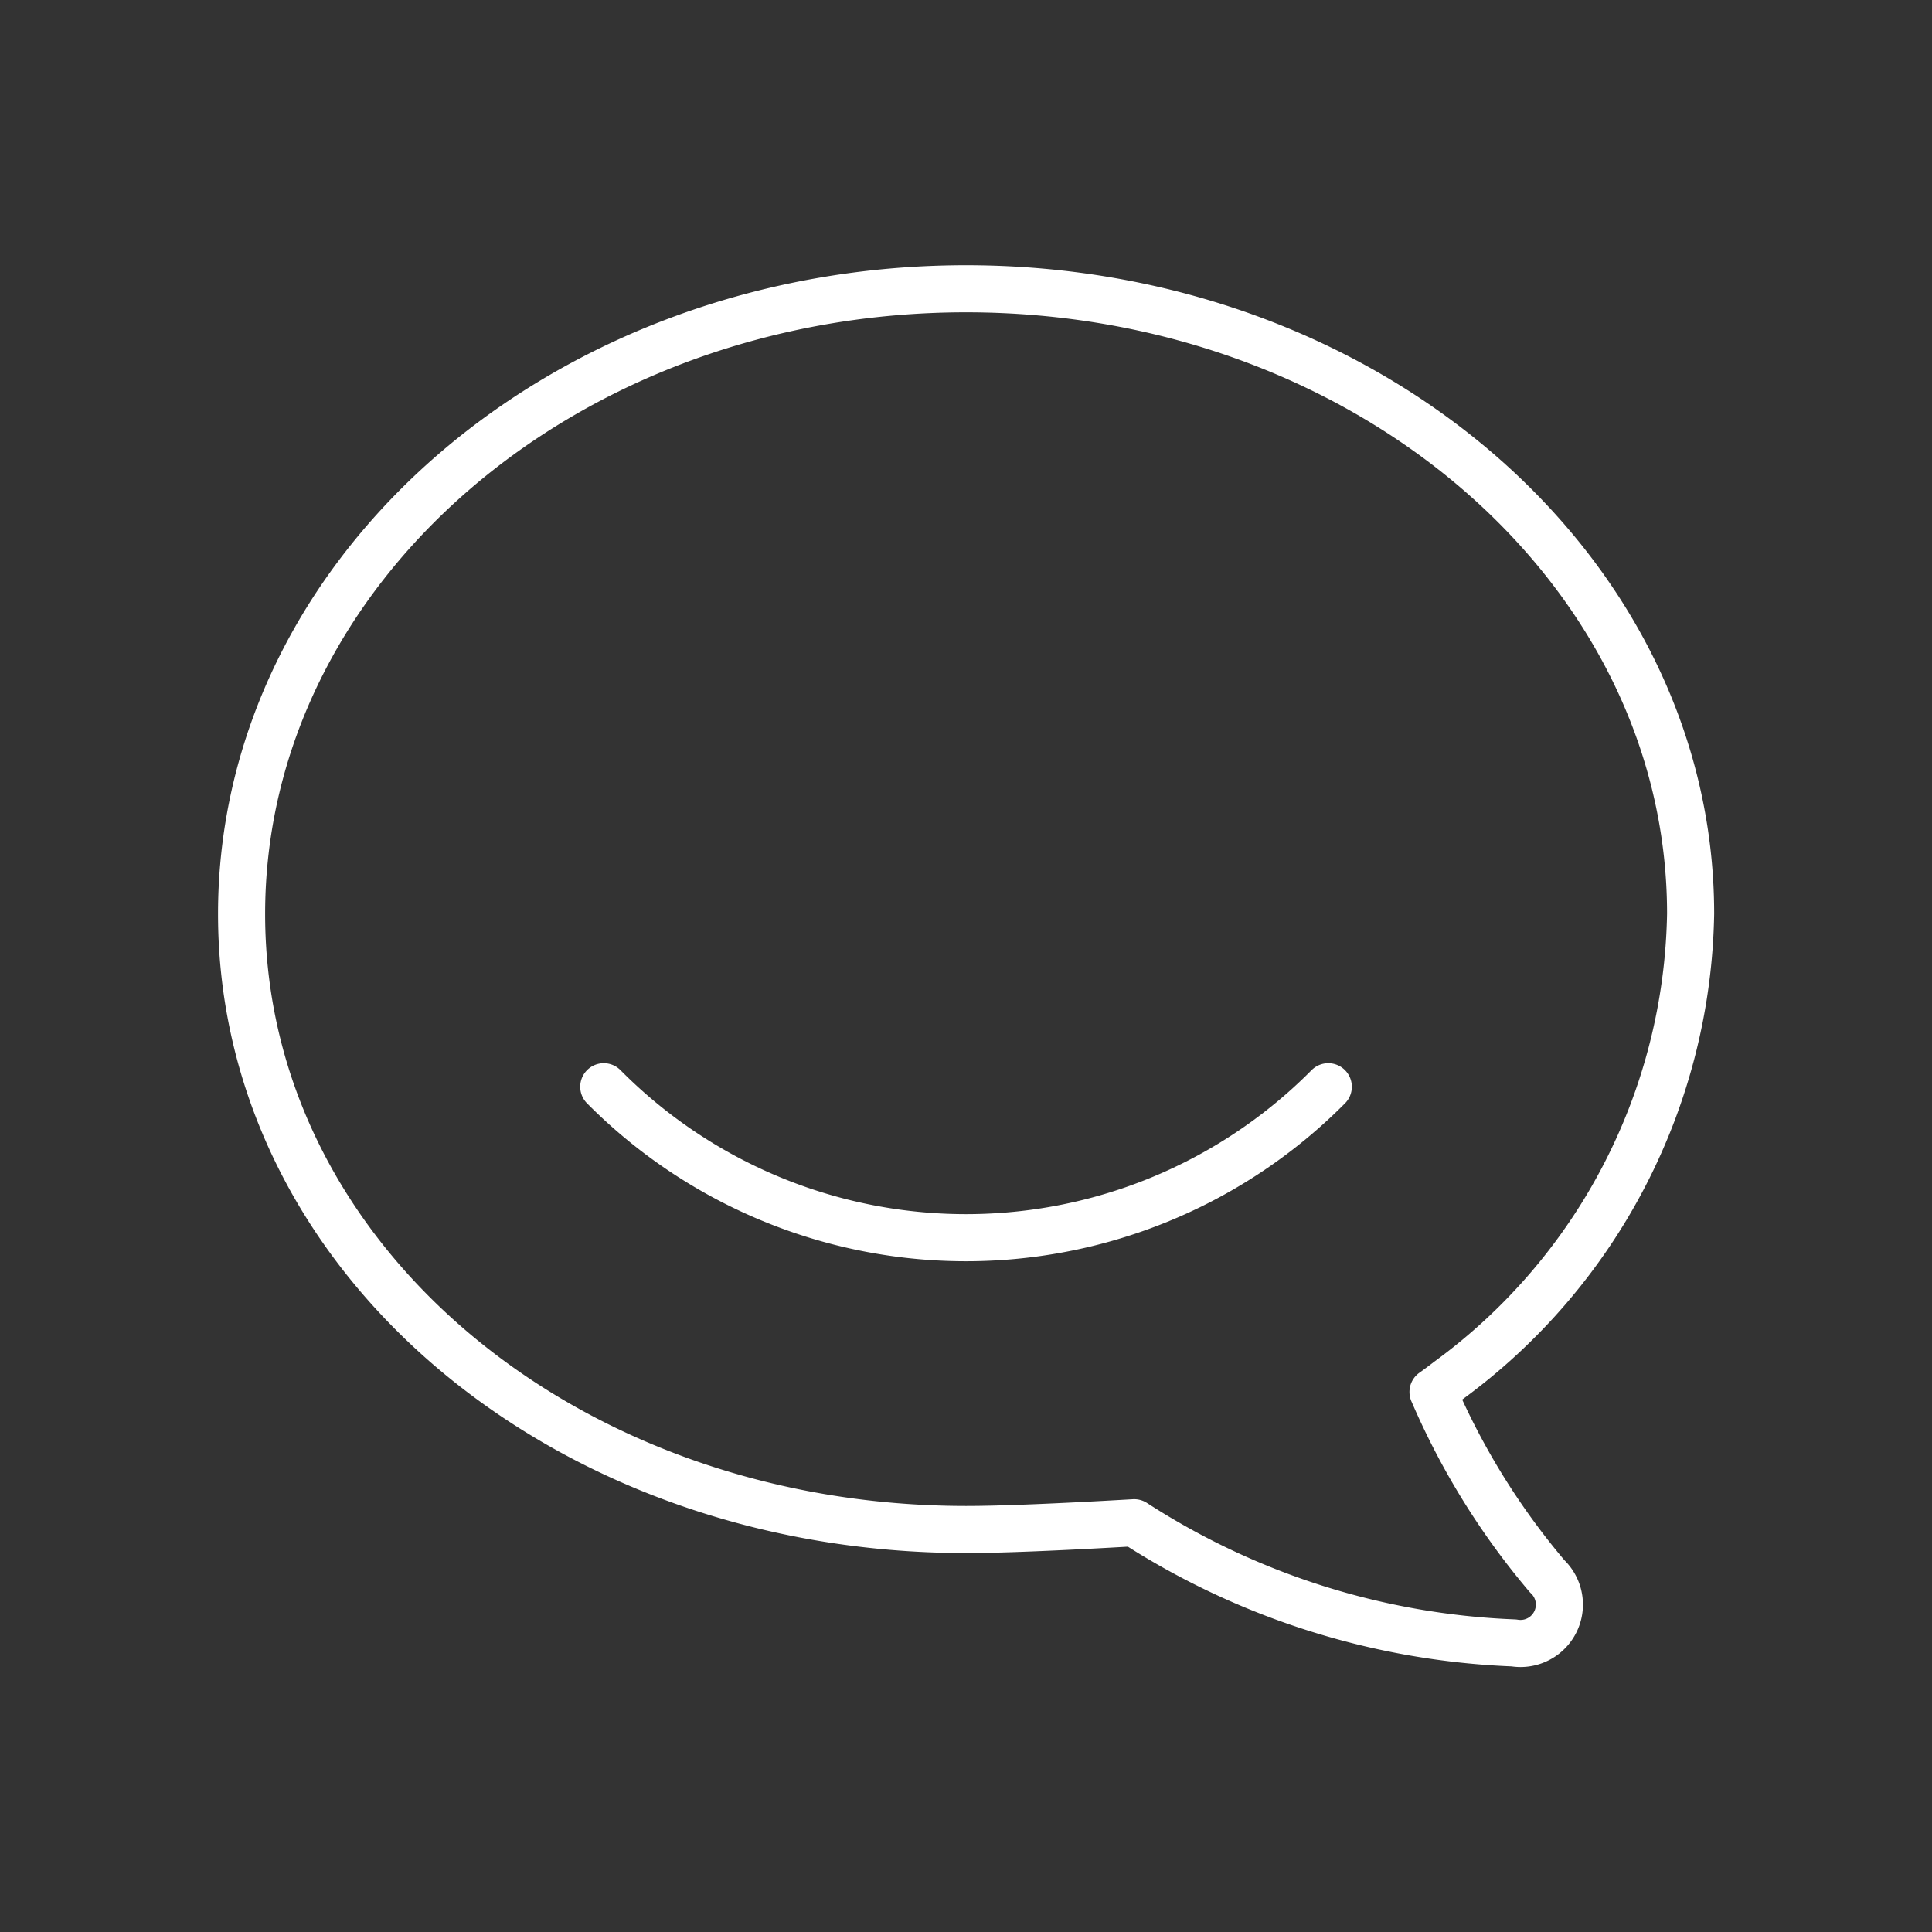 <svg id="Group_205" data-name="Group 205" xmlns="http://www.w3.org/2000/svg" width="41.026" height="41.026" viewBox="0 0 41.026 41.026">
  <rect x="0" y="0" width="41.026" height="41.026" fill="#333333" stroke="none"/>
  <path id="Path_132" data-name="Path 132" d="M0,0H41.026V41.026H0Z" fill="none"/>
  <path id="Path_133" data-name="Path 133" d="M28.3,27.012s.132-.094.342-.255a12.536,12.536,0,0,0,5.128-9.9c0-7.327-6.889-13.272-15.385-13.272S3,9.535,3,16.862s6.889,13.07,15.385,13.07q1.087,0,3.569-.144a15.994,15.994,0,0,0,8.062,2.552.826.826,0,0,0,.708-1.415A15.531,15.531,0,0,1,28.3,27.011Z" transform="translate(2.13 2.547)" fill="none" stroke="#fff" stroke-linecap="round" stroke-linejoin="round" stroke-width="1"/>
  <path id="Path_134" data-name="Path 134" d="M7.5,13.5a10.833,10.833,0,0,0,15.385,0" transform="translate(5.321 9.577)" fill="none" stroke="#fff" stroke-linecap="round" stroke-linejoin="round" stroke-width="1"/>
</svg>
